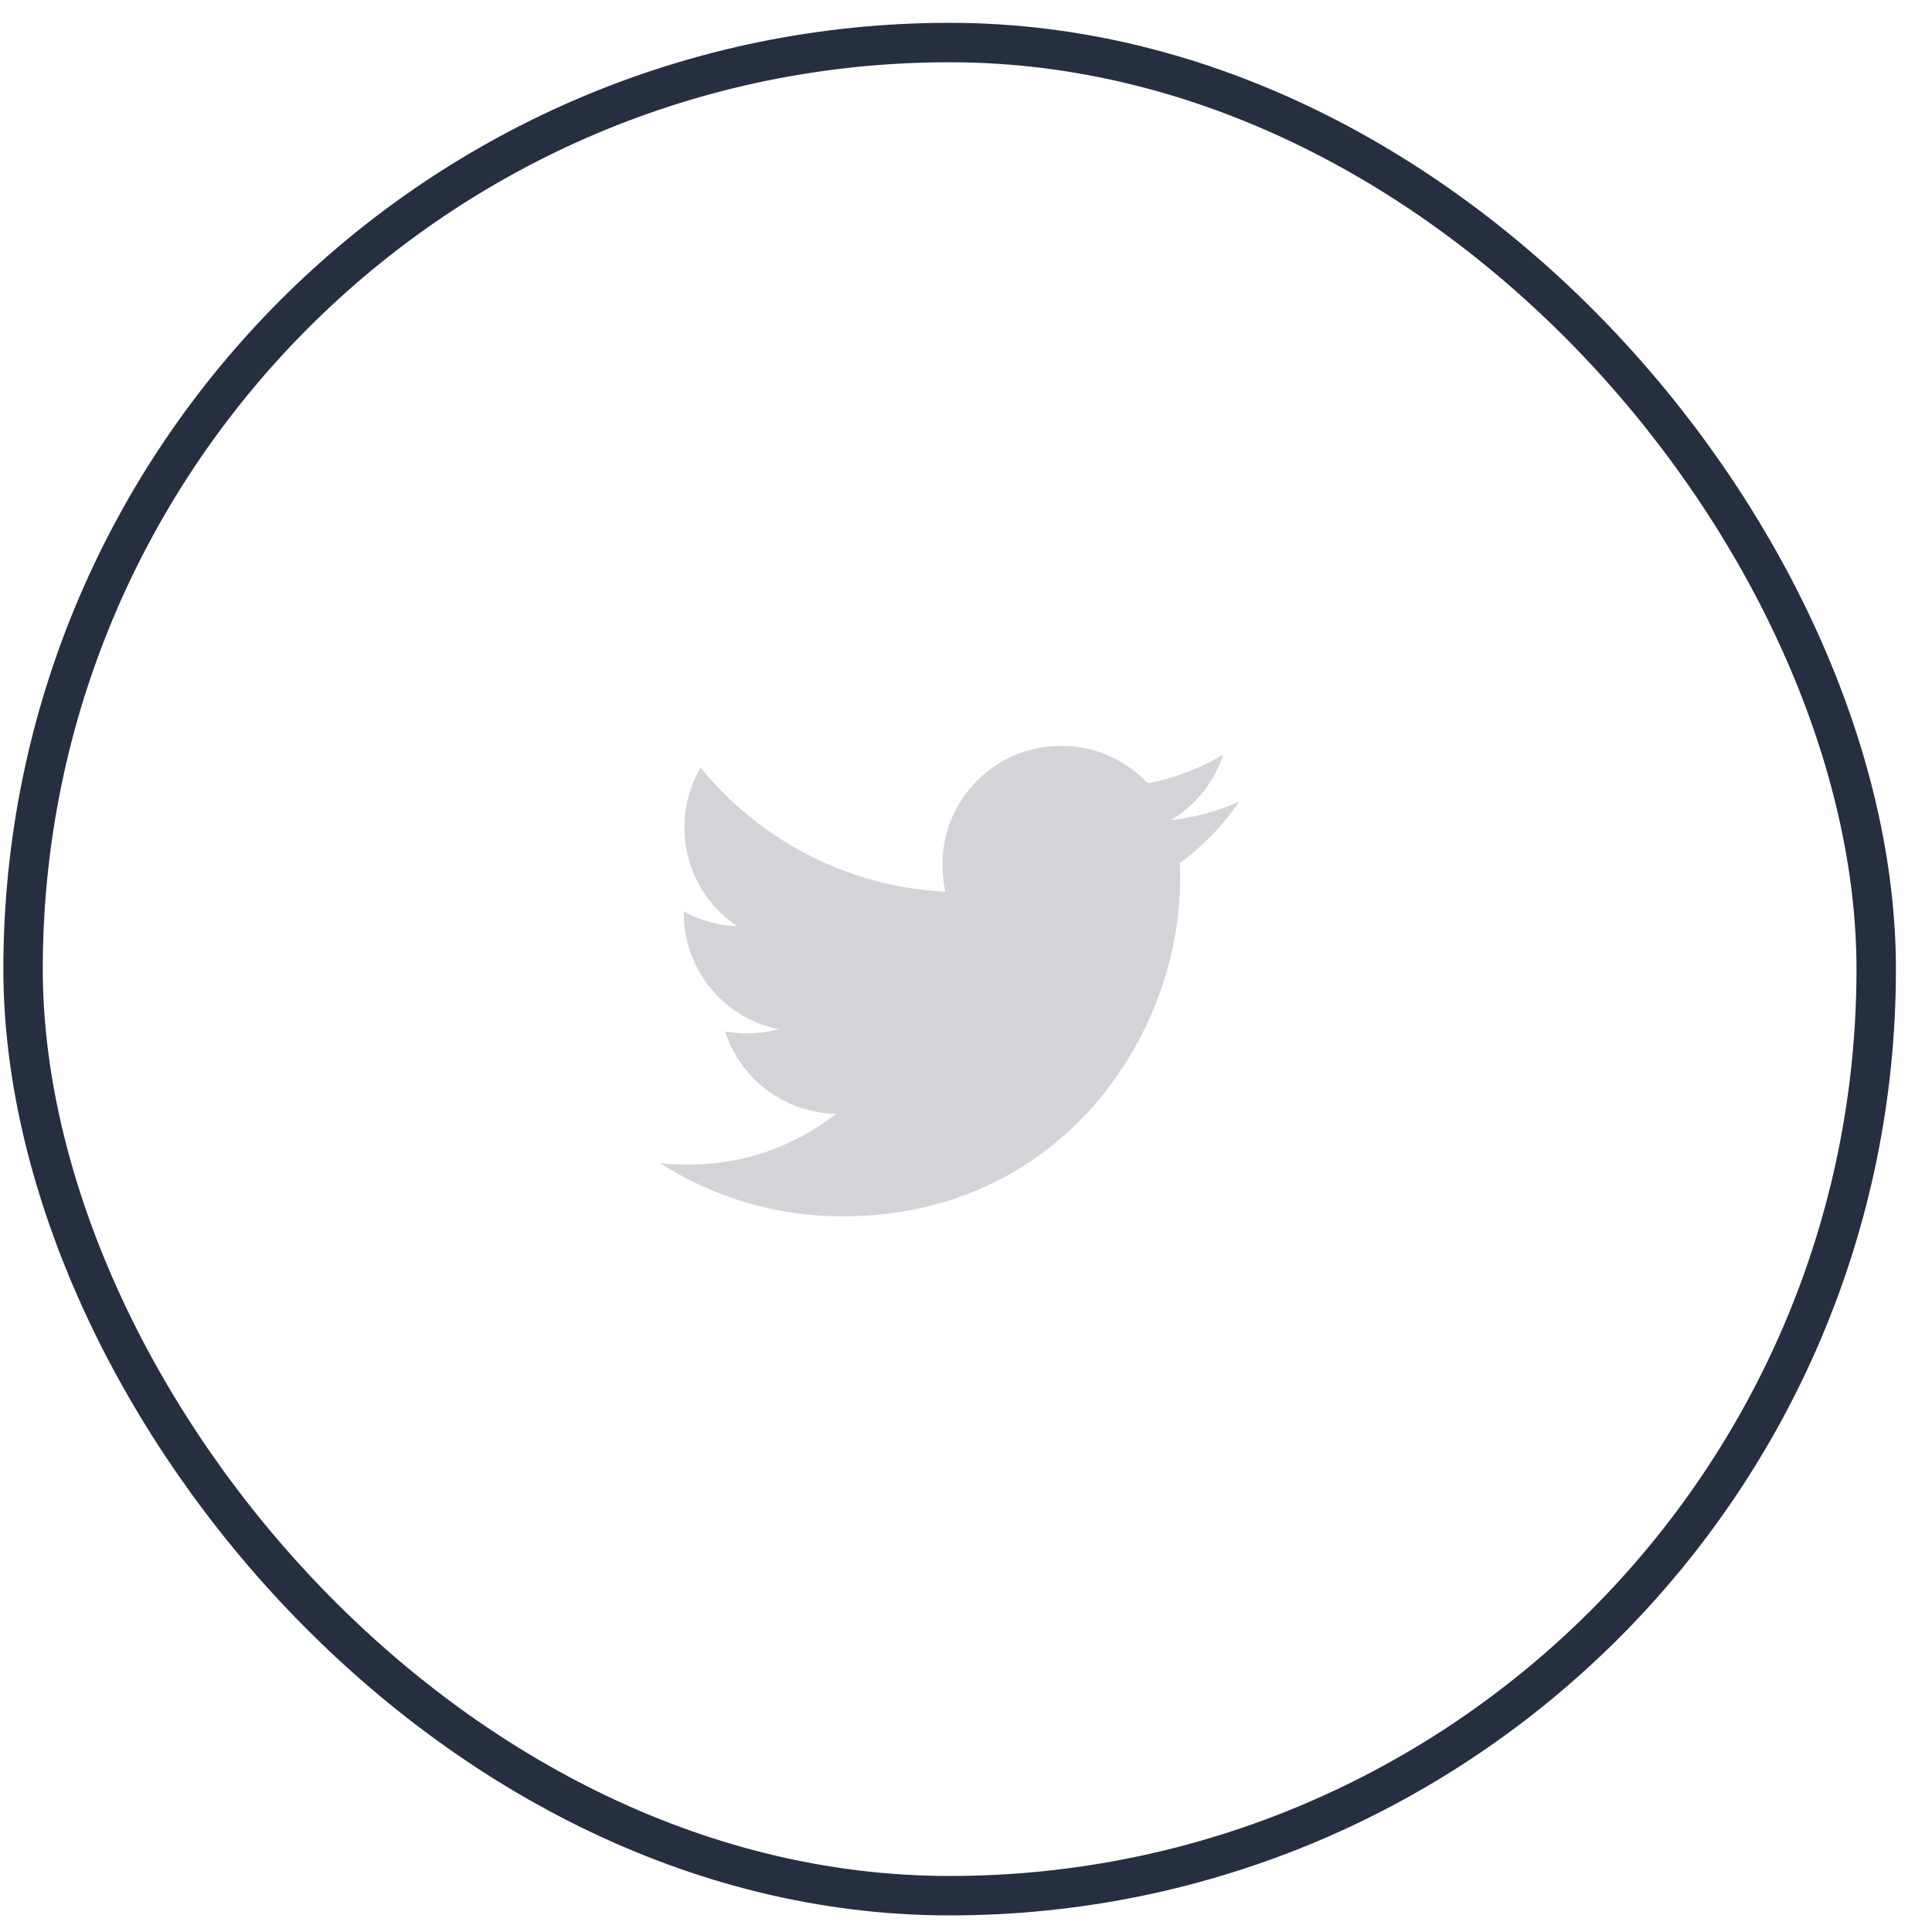 <svg width="49" height="49" viewBox="0 0 49 49" fill="none" xmlns="http://www.w3.org/2000/svg">
<rect x="0.585" y="1.079" width="47" height="47" rx="23.5" stroke="#252F40"/>
<path d="M31.431 20.334C30.891 20.567 30.303 20.734 29.698 20.8C30.326 20.426 30.797 19.836 31.022 19.14C30.432 19.491 29.785 19.737 29.111 19.868C28.83 19.566 28.489 19.326 28.111 19.163C27.732 18.999 27.324 18.915 26.912 18.916C25.243 18.916 23.902 20.268 23.902 21.928C23.902 22.161 23.93 22.394 23.976 22.618C21.478 22.488 19.25 21.294 17.769 19.467C17.499 19.928 17.357 20.453 17.359 20.987C17.359 22.032 17.89 22.953 18.701 23.495C18.223 23.477 17.757 23.345 17.34 23.112V23.149C17.34 24.613 18.374 25.826 19.753 26.105C19.494 26.172 19.228 26.206 18.96 26.207C18.764 26.207 18.579 26.188 18.392 26.161C18.773 27.355 19.884 28.222 21.206 28.25C20.171 29.06 18.876 29.537 17.469 29.537C17.216 29.537 16.983 29.528 16.741 29.5C18.076 30.356 19.659 30.85 21.365 30.85C26.901 30.85 29.931 26.264 29.931 22.283C29.931 22.152 29.931 22.021 29.922 21.891C30.508 21.462 31.022 20.93 31.431 20.334Z" fill="#D4D4D8"/>
</svg>
